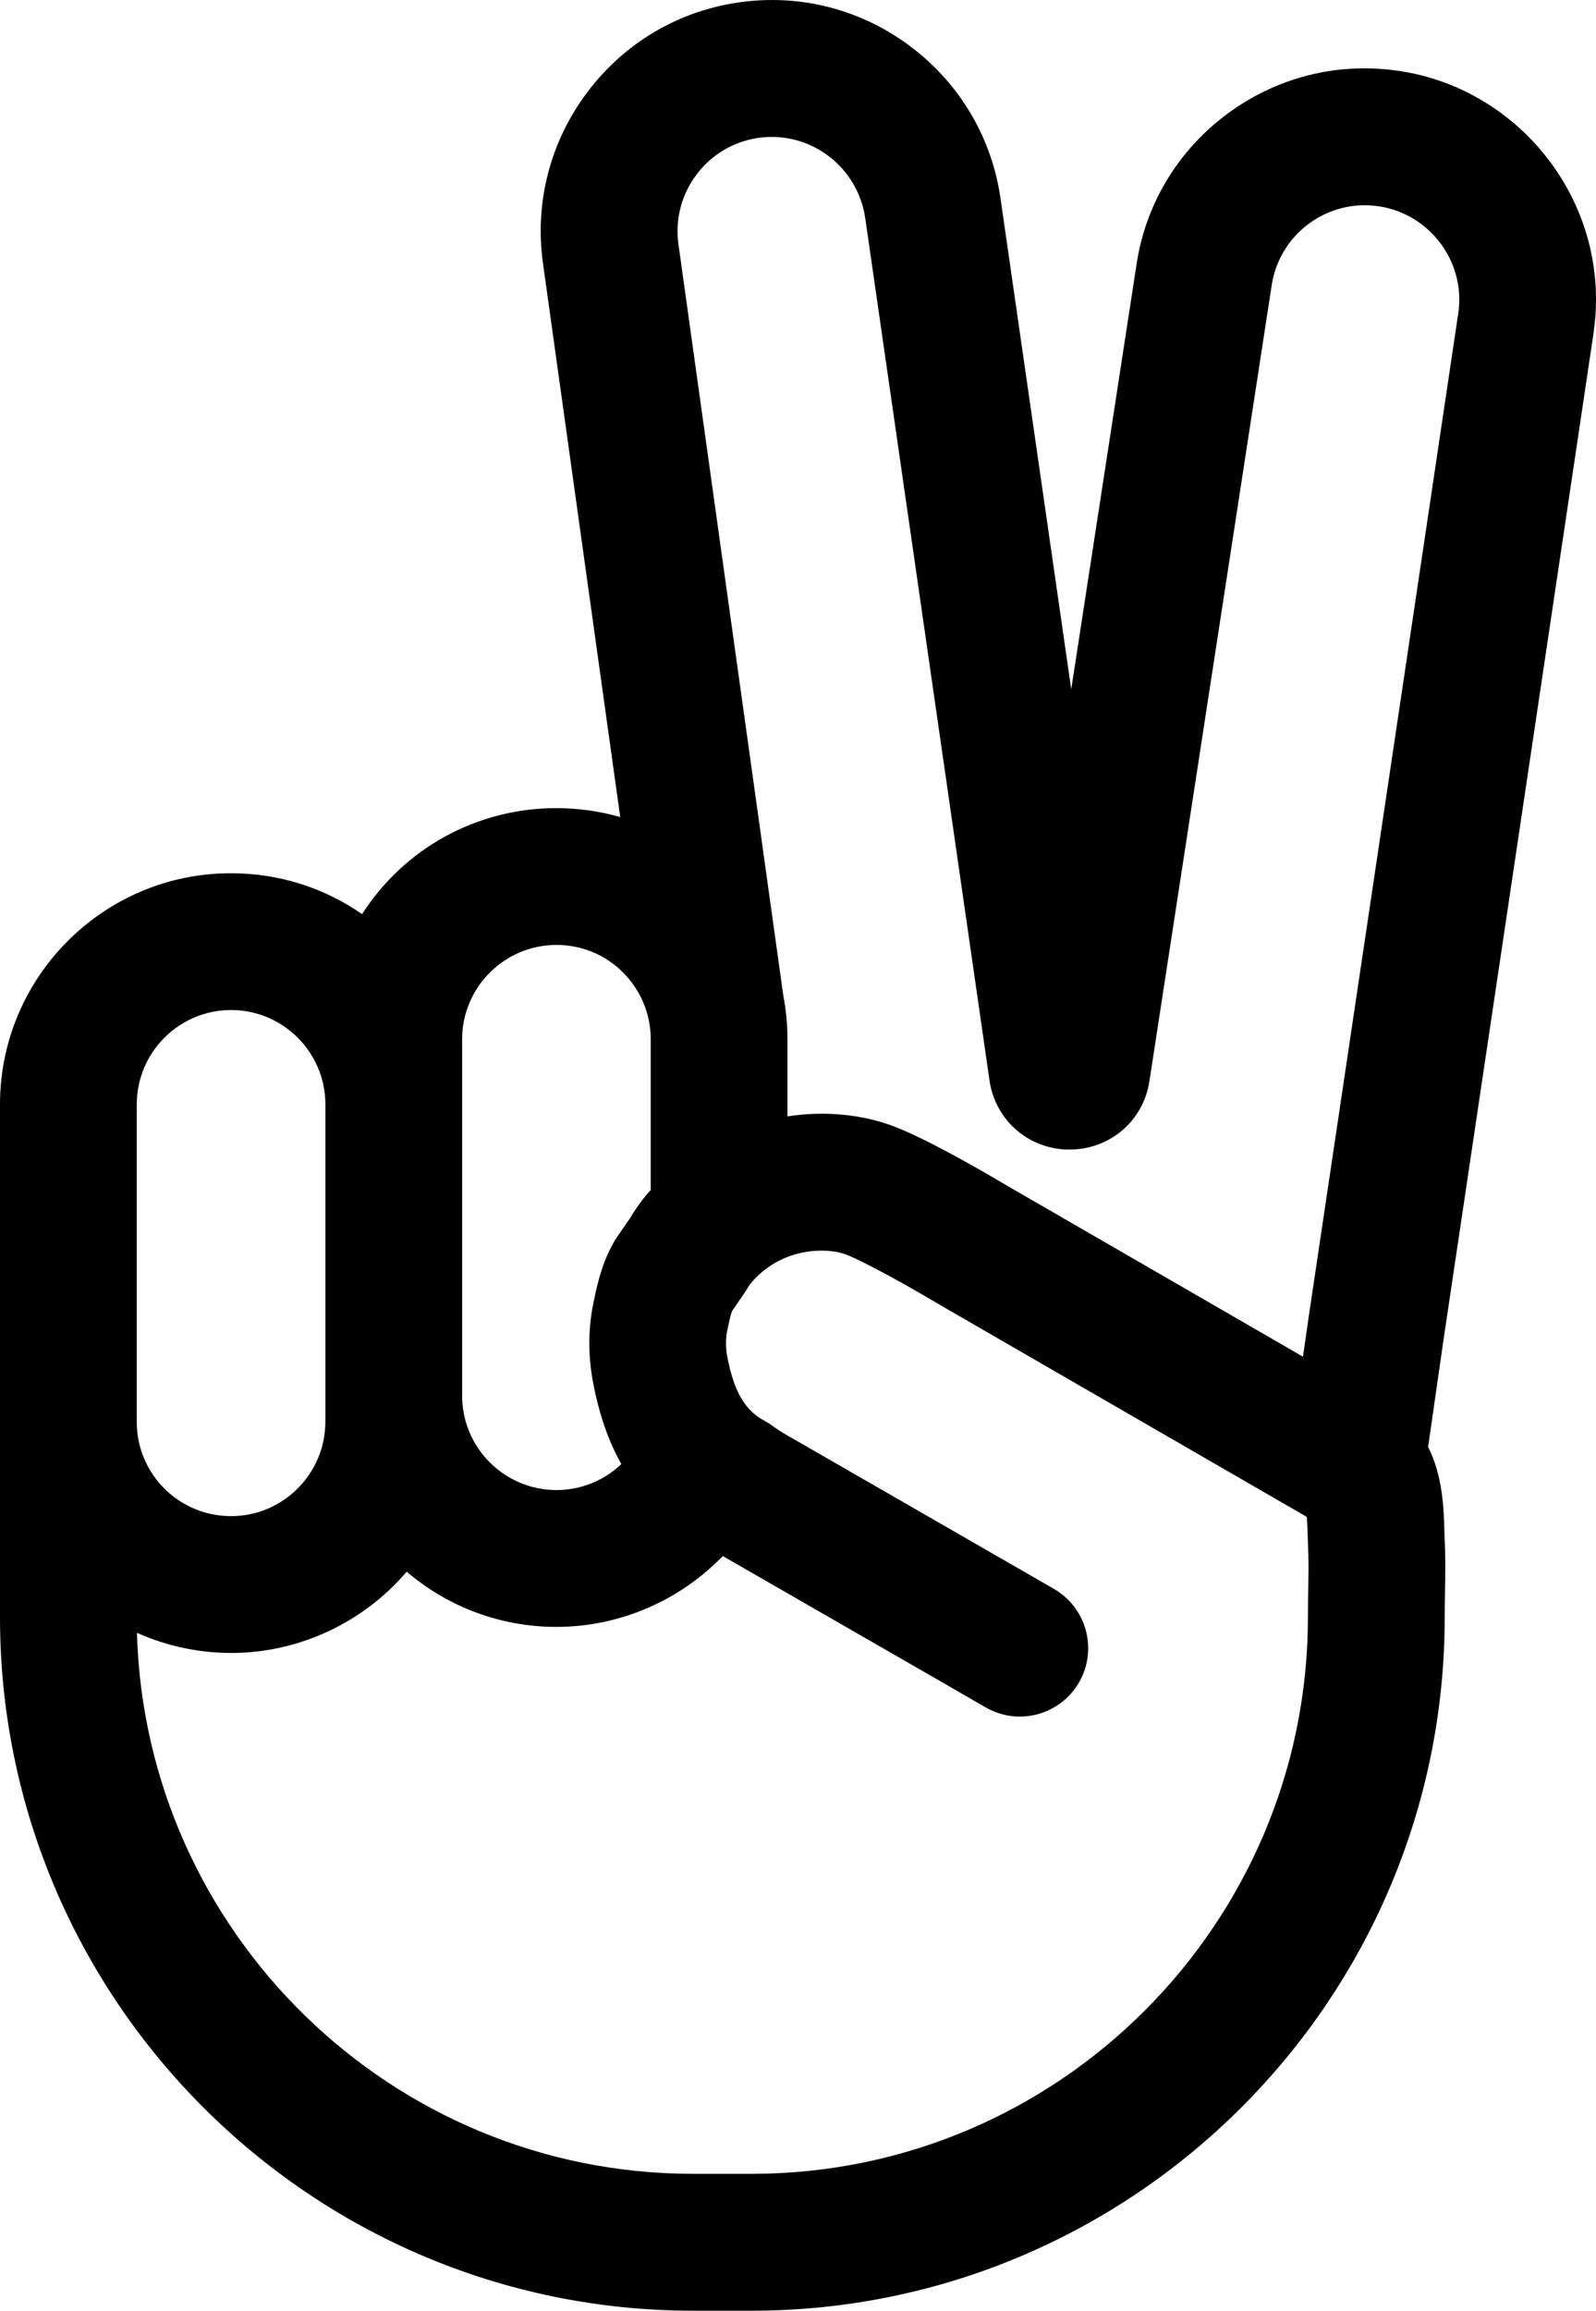 <?xml version="1.0" encoding="UTF-8"?>
<svg id="b" data-name="Layer 2" xmlns="http://www.w3.org/2000/svg" viewBox="0 0 459.43 664.62">
  <g id="c" data-name="Layer 1">
    <path d="M402.37,20.35c-17.58-2.53-35.1,1.94-49.33,12.59-14.23,10.65-23.45,26.17-25.95,43.61l-18.72,121.7-20.31-140.82c-2.43-17.58-11.58-33.17-25.76-43.91-14.18-10.74-31.67-15.31-49.26-12.88-17.57,2.43-33.16,11.58-43.88,25.76-10.73,14.18-15.3,31.67-12.87,49.26l22.25,159.35c-5.93-1.7-12.12-2.57-18.39-2.57-23.01,0-43.83,11.64-55.92,30.49-11.02-7.65-24.06-11.76-37.75-11.76C29.84,251.15,0,280.99,0,317.66v91.27c0,.16,0,.32,0,.5v55.69c0,110.01,89.5,199.5,199.51,199.5h16.86c110.01,0,199.51-89.5,199.51-199.5,0-2.29.04-4.59.08-6.9.09-5.1.18-10.37-.11-15.87-.03-.61-.05-1.32-.07-2.11-.17-6.08-.44-15.75-4.68-24.06l4.56-31.69,43.09-288.88v-.11c.46-3.24.68-6.3.68-9.37,0-32.85-24.53-61.13-57.06-65.79ZM93.66,408.93c0,14.97-12.18,27.15-27.15,27.15s-27-12.06-27.14-26.79v-.37c0-.14,0-.28,0-.42v-90.84c0-14.97,12.18-27.15,27.15-27.15s27.15,12.18,27.15,27.15v91.27ZM187.31,342.29c-.72.8-1.41,1.61-2.06,2.42-.14.17-.27.33-.37.47-1.21,1.58-2.34,3.24-3.35,4.95l-3.86,5.61c-.29.42-.56.84-.82,1.29-3.51,6.04-4.81,12-5.75,16.37-1.84,8.08-1.93,16.43-.27,24.81.03.19.07.36.1.51,1.21,5.92,3.29,14.13,7.93,22.39-4.99,4.75-11.64,7.47-18.67,7.47-14.97,0-27.16-12.17-27.16-27.13v-102.53c0-14.96,12.18-27.13,27.16-27.13,7.26,0,14.07,2.81,19.16,7.92,5.14,5.16,7.97,11.98,7.97,19.21v43.37ZM66.51,475.44c19.56,0,38.04-8.73,50.57-23.38,11.94,10.2,27.12,15.88,43.1,15.88,18.1,0,35.43-7.49,47.88-20.38l62.59,35.98,13.09,7.56c2.99,1.73,6.39,2.64,9.83,2.64,7.02,0,13.55-3.77,17.05-9.84,5.42-9.4,2.19-21.46-7.22-26.89l-77.19-44.4c-1.34-.78-2.57-1.58-3.69-2.41-.76-.56-1.56-1.07-2.37-1.5-1.22-.66-2.29-1.39-3.25-2.22-.28-.28-.57-.55-.87-.82-2.99-3-5.05-7.58-6.48-14.41-.03-.16-.06-.32-.09-.47-.63-3.06-.63-5.93.02-8.77l.03-.12c.33-1.53.82-3.77,1.23-4.81l3.61-5.25c.32-.47.63-.96.89-1.42.21-.37.45-.73.7-1.08,8.99-10.88,22.32-10.47,27.39-8.57,5.39,2.03,18.79,9.51,26.58,14.18l106.27,61.36c.09,1.17.18,2.79.24,5.02.03,1.14.06,2.18.11,3.07.22,4.12.14,8.5.06,13.13h0c-.04,2.54-.09,5.07-.09,7.59,0,88.3-71.84,160.14-160.14,160.14h-16.86c-86.79,0-157.68-69.39-160.08-155.61,8.47,3.78,17.7,5.79,27.08,5.79ZM330.89,310.87l35.14-228.54c1.03-7.19,4.8-13.54,10.6-17.88,5.81-4.34,12.96-6.17,20.15-5.13,13.28,1.9,23.29,13.43,23.29,26.82,0,1.22-.09,2.51-.27,3.84l-43.08,288.81-1.64,11.43-85.12-49.15c-3.77-2.25-22.28-13.19-32.75-17.13-9.33-3.51-19.99-4.45-30.53-2.84v-22.17c0-4.23-.4-8.48-1.2-12.62l-30.18-216.06c-.99-7.18.87-14.31,5.25-20.1s10.74-9.52,17.9-10.51c14.85-2.05,28.59,8.38,30.65,23.3l35.71,247.62c1.57,11.37,10.88,19.71,22.28,20.08h.78c11.69.01,21.37-8.35,23.01-19.76Z"/>
  </g>
</svg>